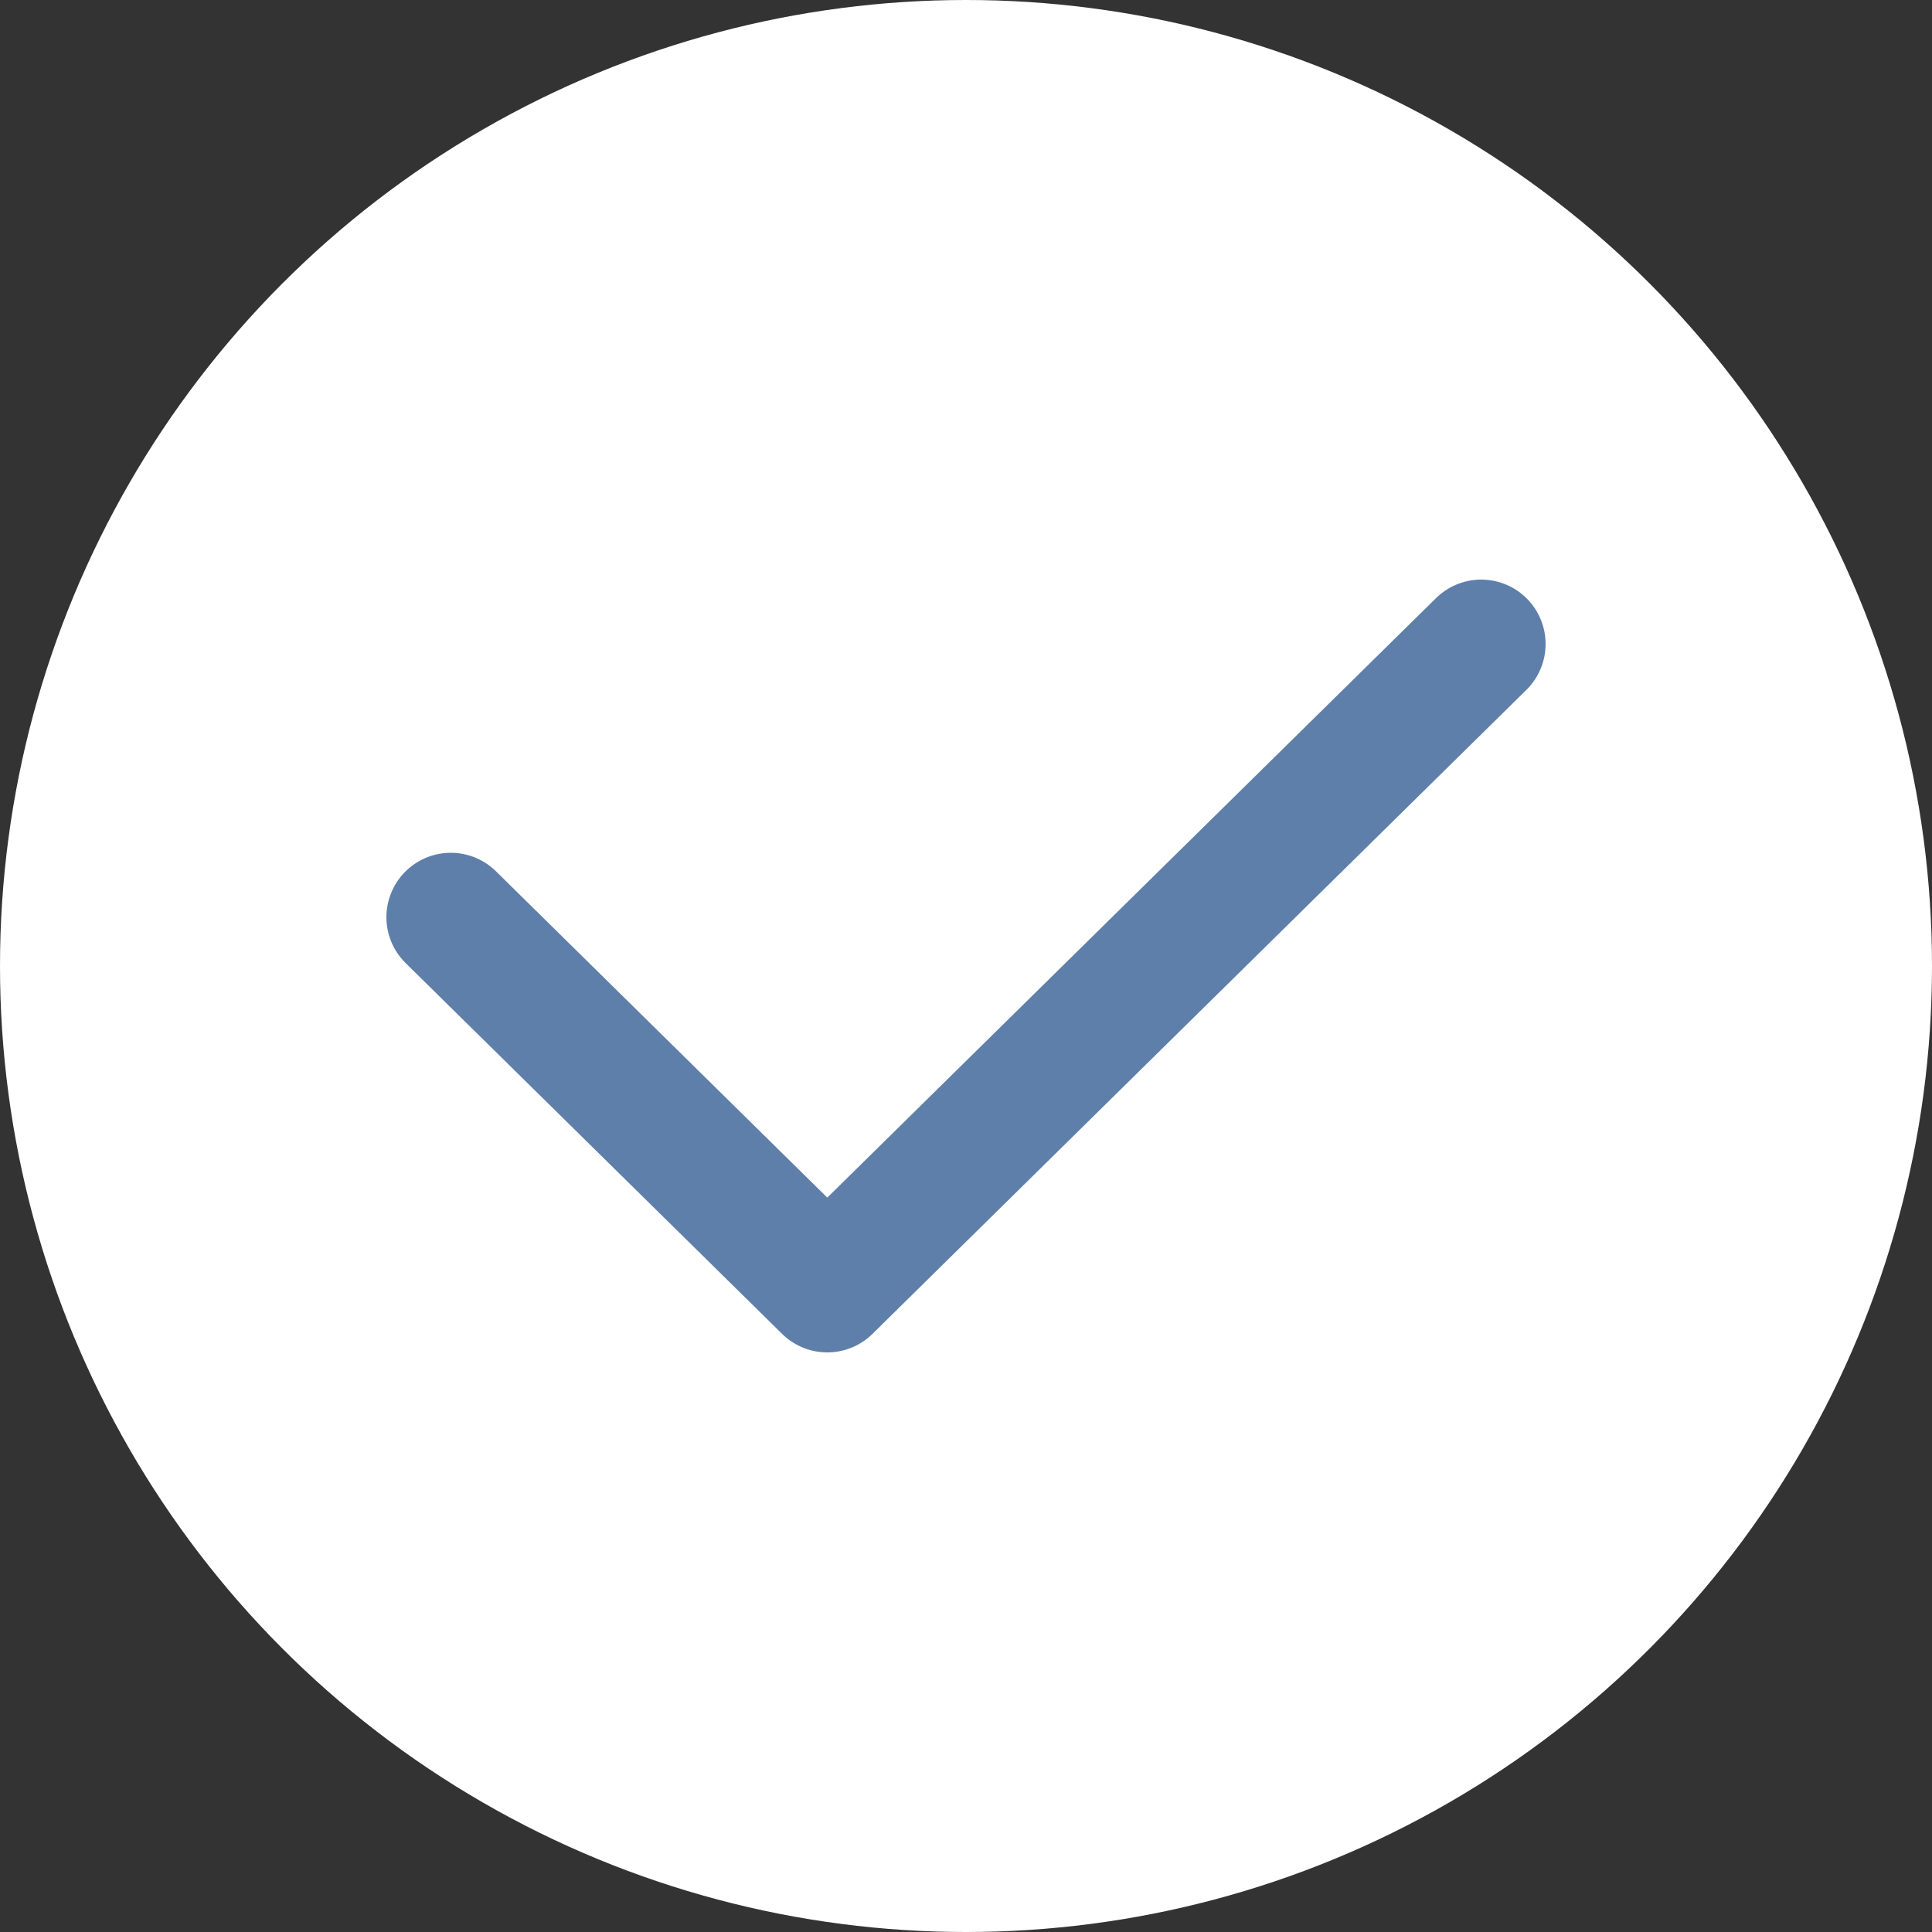 <?xml version="1.0" encoding="UTF-8"?> <svg xmlns="http://www.w3.org/2000/svg" width="30" height="30" viewBox="0 0 30 30" fill="none"><rect x="0" y="0" width="30" height="30" fill="#333333" stroke="none"/><circle cx="15" cy="15" r="15" fill="white"></circle><path d="M7 14.242L12.846 20L23 10" stroke="#5E7FAA" stroke-width="2" stroke-linecap="round" stroke-linejoin="round"></path></svg> 